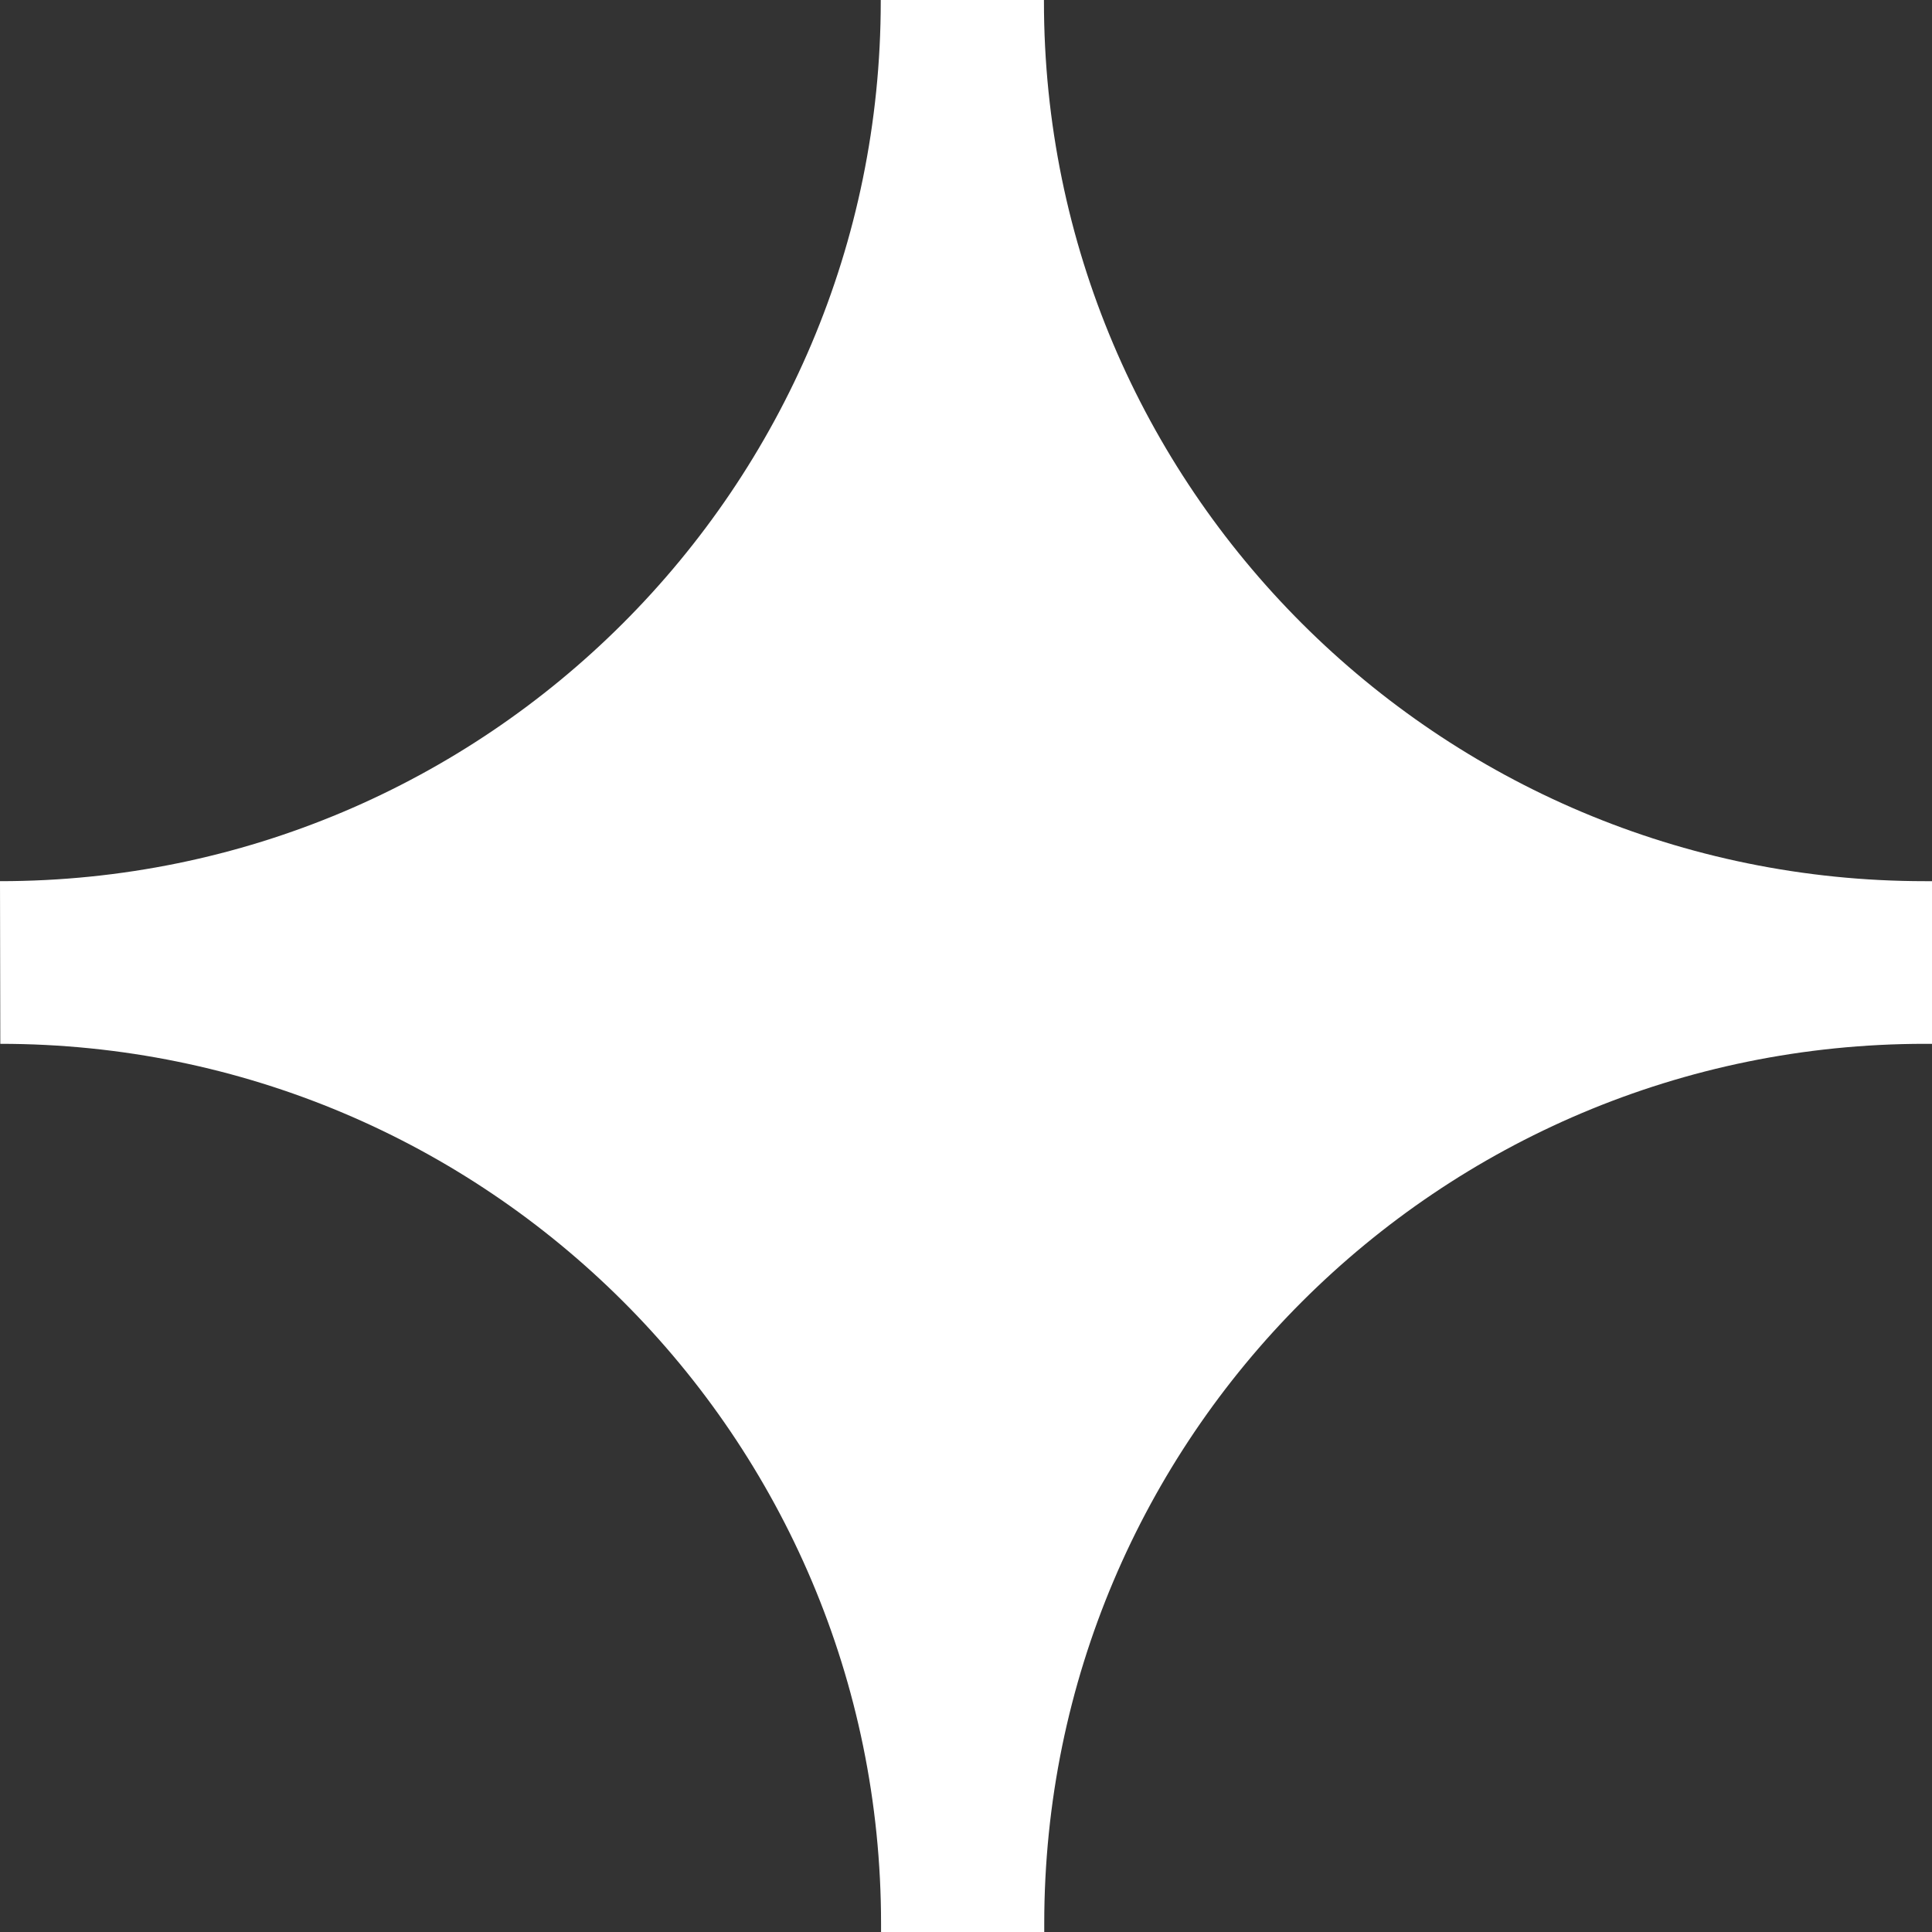 <svg width="32" height="32" viewBox="0 0 32 32" fill="none" xmlns="http://www.w3.org/2000/svg">
<rect x="0" y="0" width="32" height="32" fill="#333333" stroke="none"/>
<path d="M0.005 17.289C8.062 17.289 14.593 23.811 14.593 31.861V32H17.296V31.861C17.296 23.811 23.827 17.289 31.884 17.289H32V14.595H31.884C23.822 14.595 17.291 8.069 17.291 0.023V0H14.588V0.023C14.588 8.069 8.057 14.595 0 14.595" fill="white"/>
</svg>
